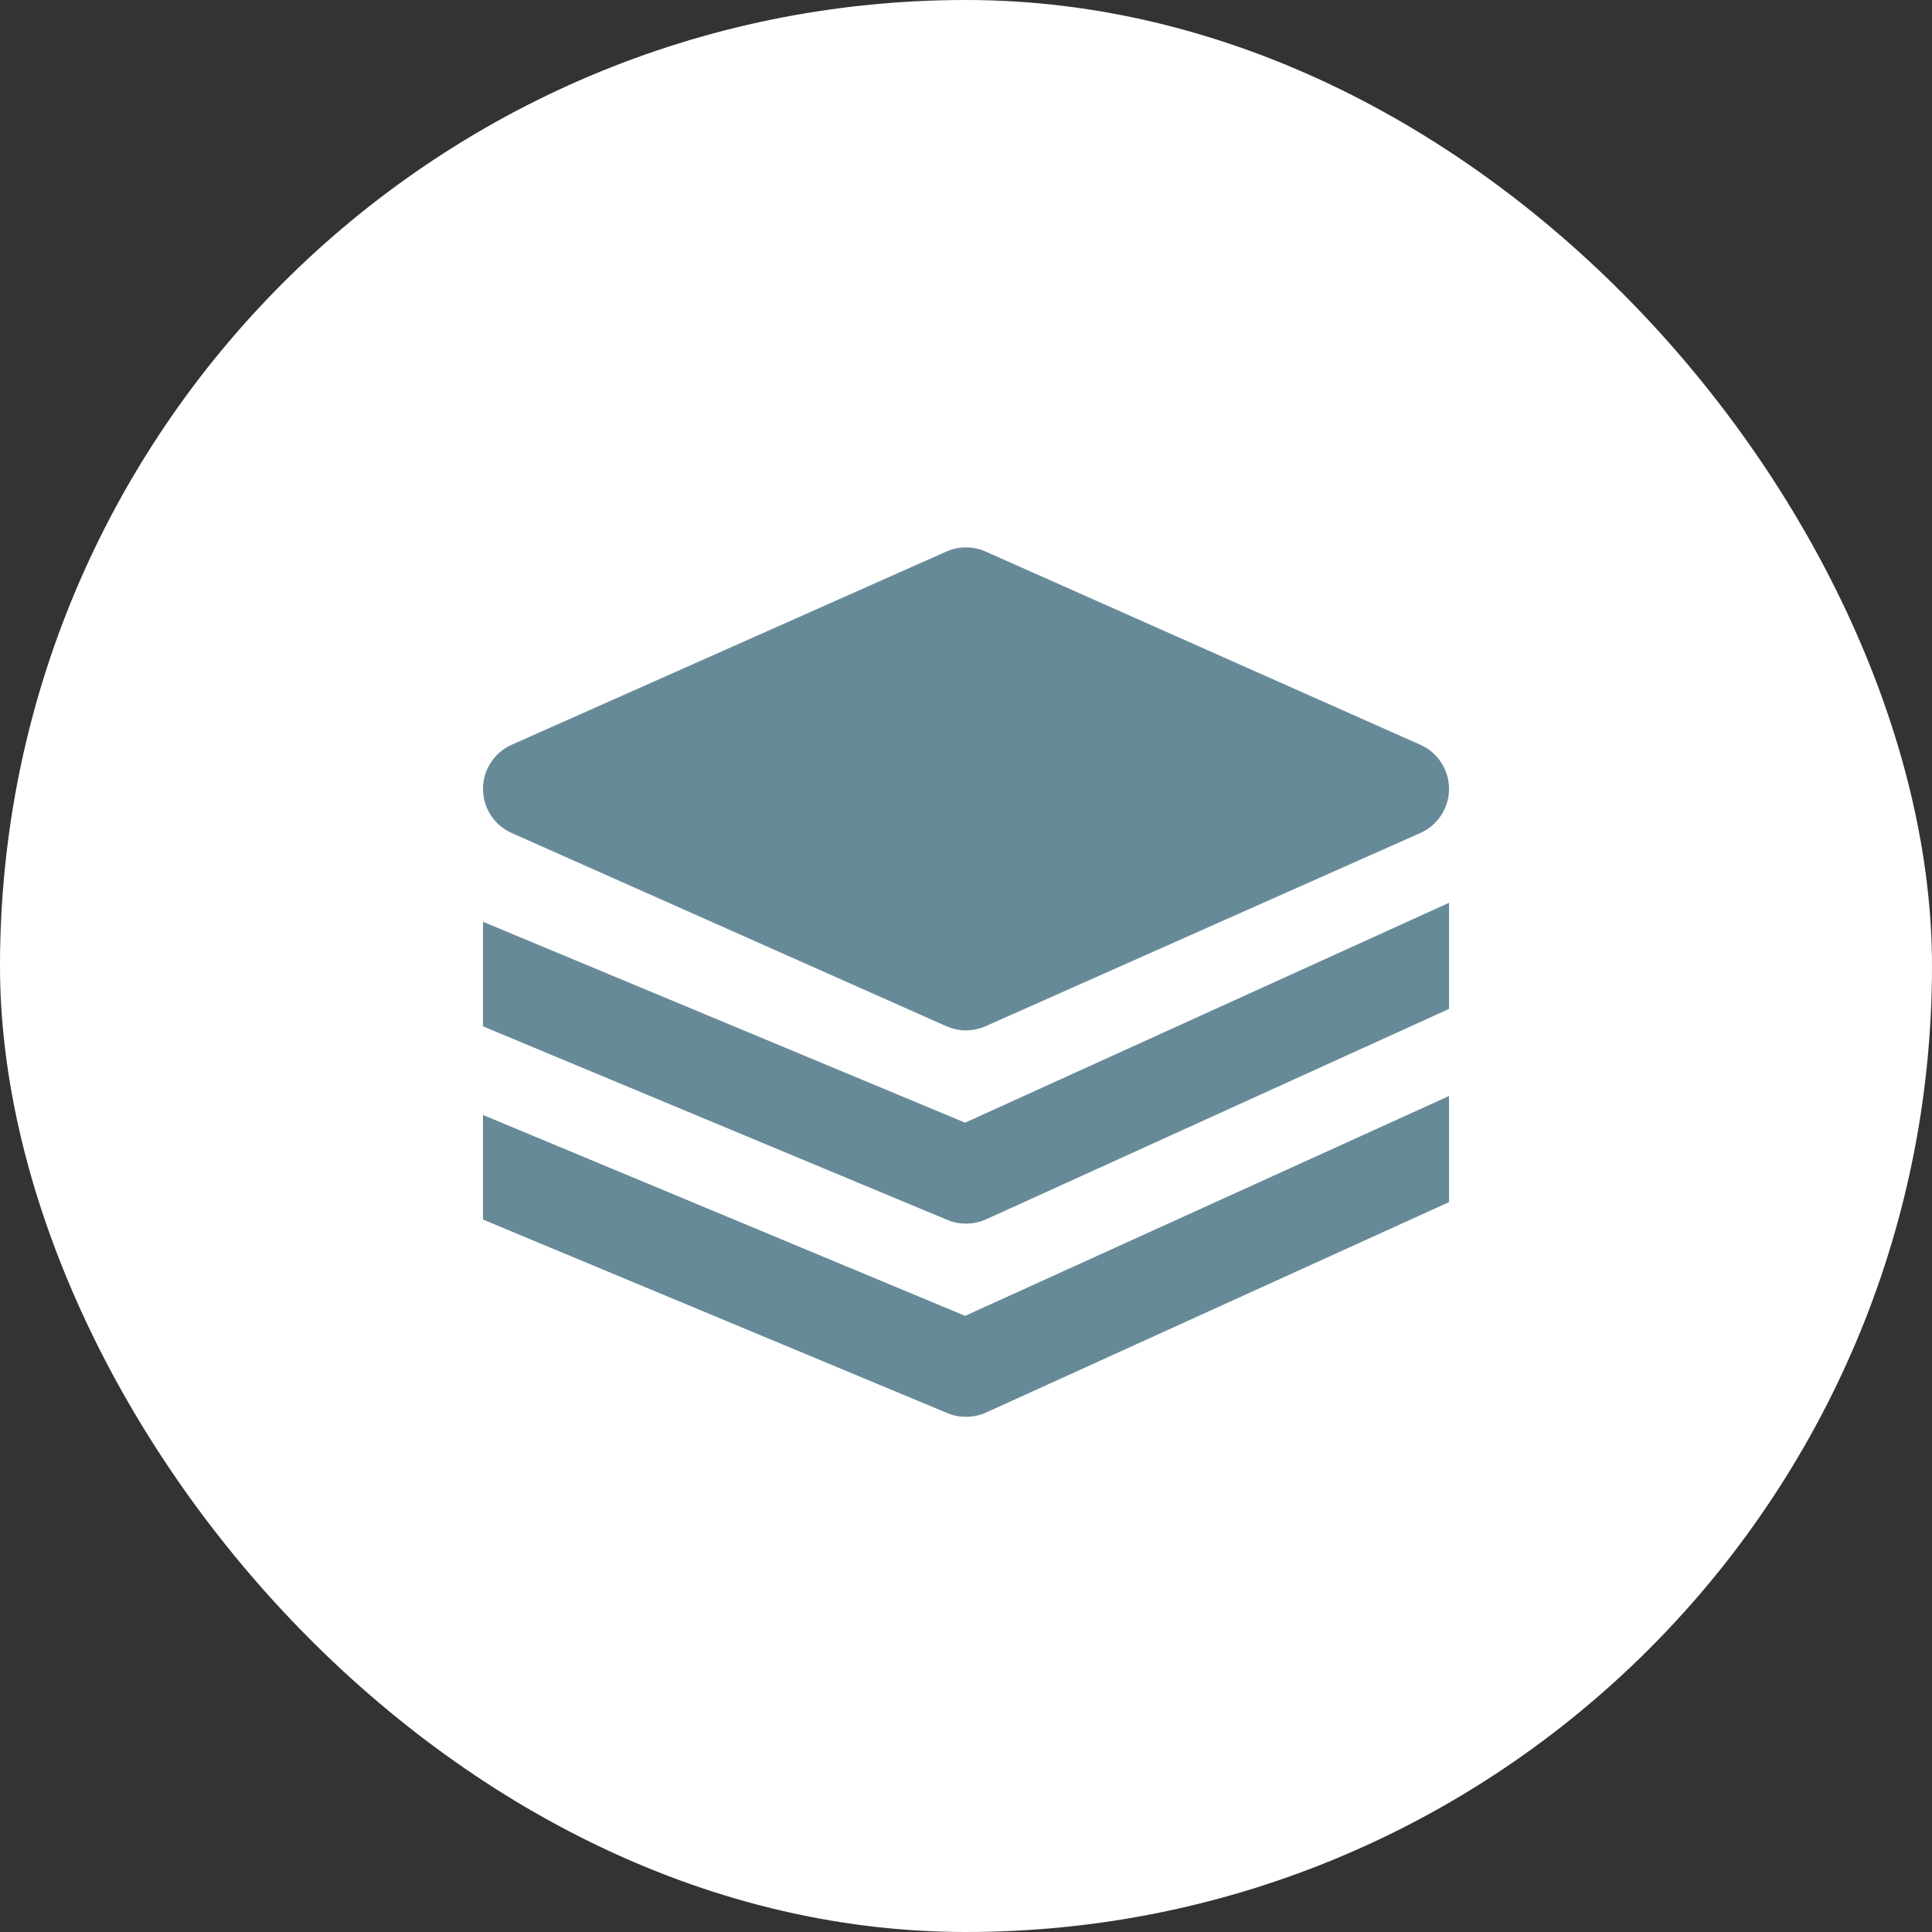<?xml version="1.0" encoding="UTF-8"?> <svg xmlns="http://www.w3.org/2000/svg" width="80" height="80" viewBox="0 0 80 80" fill="none"><rect x="0" y="0" width="80" height="80" fill="#333333" stroke="none"/> <rect width="80" height="80" rx="40" fill="white"></rect> <path fill-rule="evenodd" clip-rule="evenodd" d="M58.812 30.839L40.812 22.839C40.294 22.609 39.704 22.609 39.186 22.839L21.188 30.839C20.466 31.159 20 31.875 20 32.665C20 33.457 20.466 34.173 21.188 34.493L39.186 42.493C39.446 42.608 39.724 42.666 40 42.666C40.276 42.666 40.554 42.608 40.812 42.493L58.812 34.493C59.535 34.173 60.001 33.457 60.001 32.665C60.001 31.875 59.535 31.159 58.812 30.839" fill="#678A98"></path> <path fill-rule="evenodd" clip-rule="evenodd" d="M60.001 37.383L39.964 46.487L20 38.169V42.499L39.23 50.515C39.476 50.621 39.738 50.667 40 50.667C40.282 50.667 40.564 50.609 40.826 50.493L60.001 41.777V37.383Z" fill="#678A98"></path> <path fill-rule="evenodd" clip-rule="evenodd" d="M60.001 45.383L39.964 54.487L20 46.169V50.499L39.23 58.515C39.476 58.621 39.738 58.667 40 58.667C40.282 58.667 40.564 58.609 40.826 58.493L60.001 49.777V45.383Z" fill="#678A98"></path> </svg> 